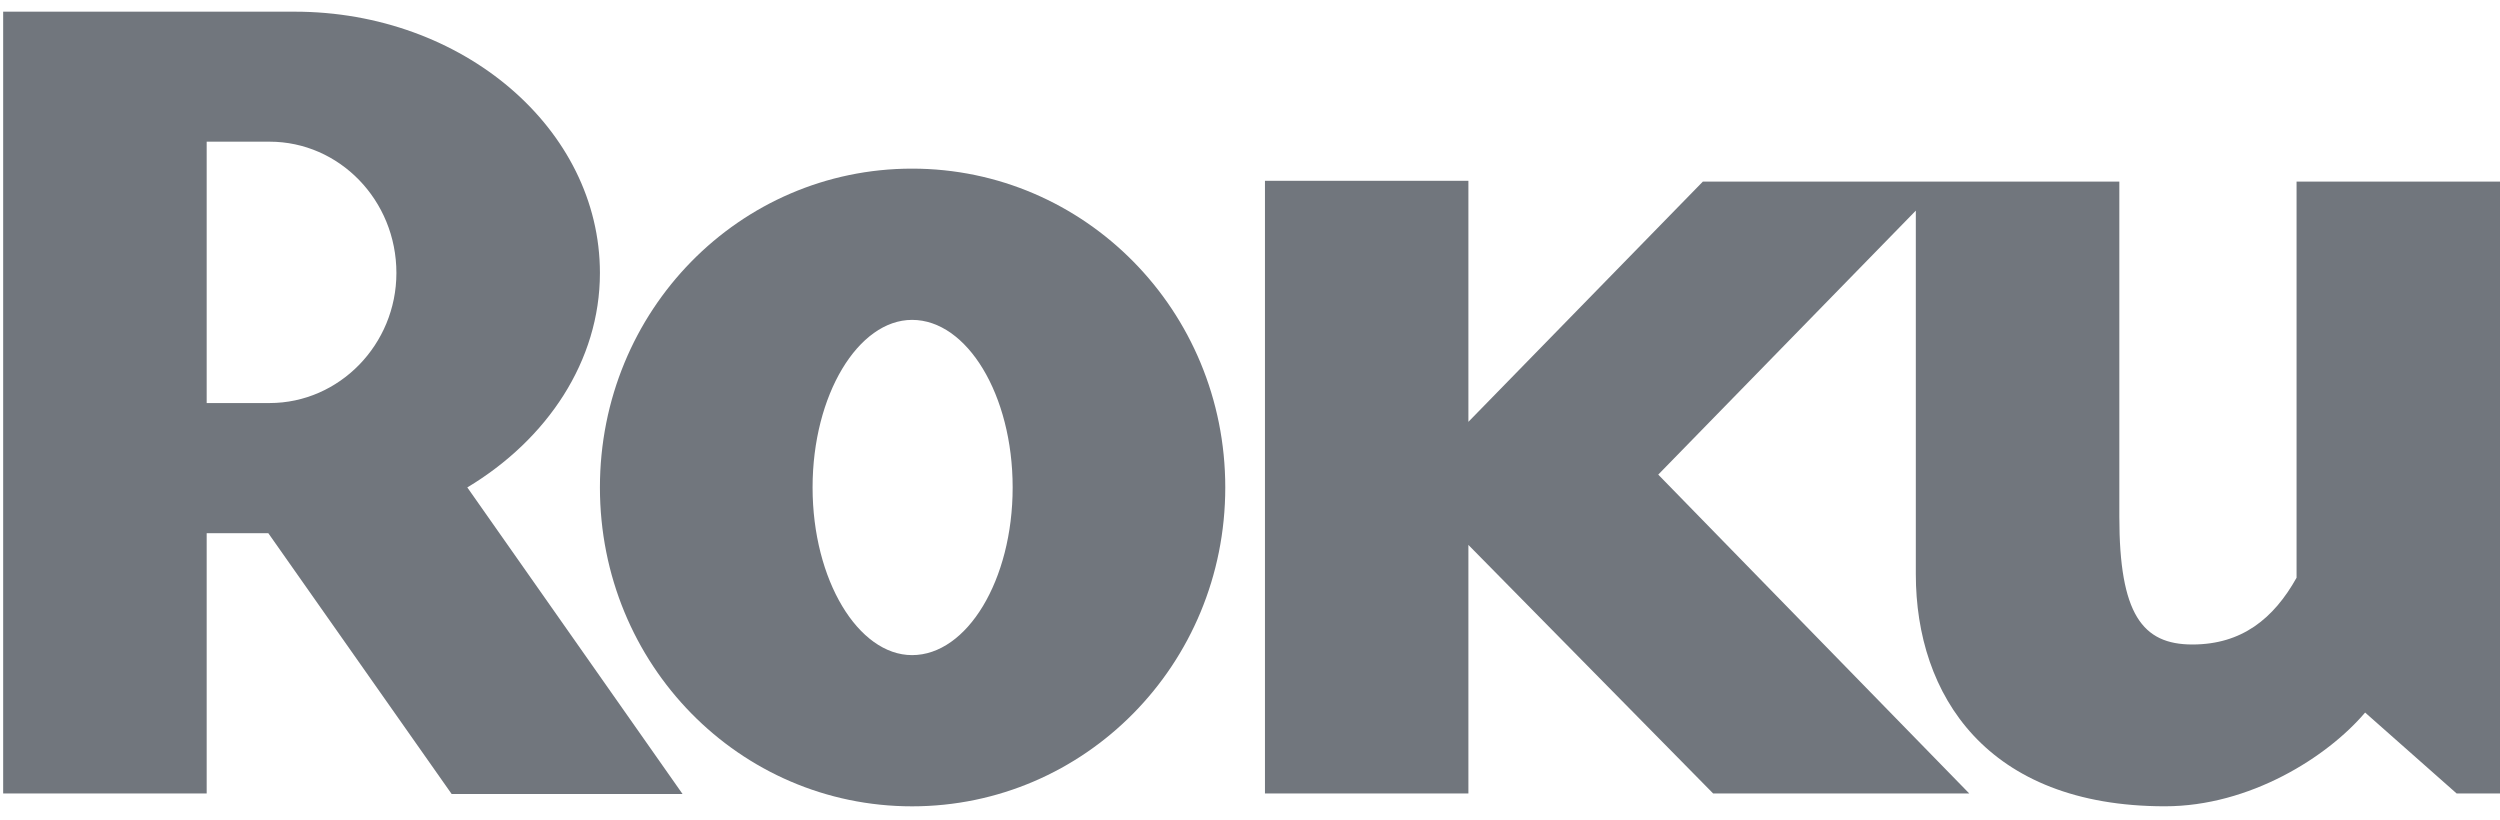 <svg width="64" height="21" viewBox="0 0 64 21" fill="none" xmlns="http://www.w3.org/2000/svg">
<path d="M10.148 6.988C10.148 5.126 8.687 3.627 6.901 3.627H5.291V10.318H6.901C8.687 10.318 10.148 8.818 10.148 6.988ZM17.473 20.326H11.562L6.869 13.65H5.291V20.312H0.081V0.299H7.544C11.846 0.299 15.358 3.298 15.358 6.988C15.358 9.238 14.012 11.248 11.963 12.478L17.473 20.326Z" fill="#71767D"/>
<path d="M23.349 8.189C21.973 8.189 20.802 10.106 20.802 12.479C20.802 14.851 21.973 16.771 23.349 16.771C24.756 16.771 25.924 14.851 25.924 12.479C25.924 10.106 24.756 8.189 23.349 8.189ZM31.367 12.479C31.367 17.012 27.771 20.642 23.349 20.642C18.928 20.642 15.358 17.012 15.358 12.479C15.358 7.949 18.928 4.317 23.349 4.317C27.771 4.317 31.367 7.949 31.367 12.479Z" fill="#71767D"/>
<path d="M43.593 4.649L37.591 10.799V4.628H32.383V20.312H37.591V13.95L43.856 20.312H50.412L42.451 12.15L49.045 5.392V14.7C49.045 17.79 50.858 20.641 55.424 20.641C57.591 20.641 59.58 19.381 60.547 18.241L62.889 20.312H64V4.649H58.792V12.809V14.79C58.205 15.839 57.388 16.499 56.125 16.499C54.843 16.499 54.255 15.72 54.255 13.229V12.572V4.649H43.593Z" fill="#71767D"/>
</svg>
